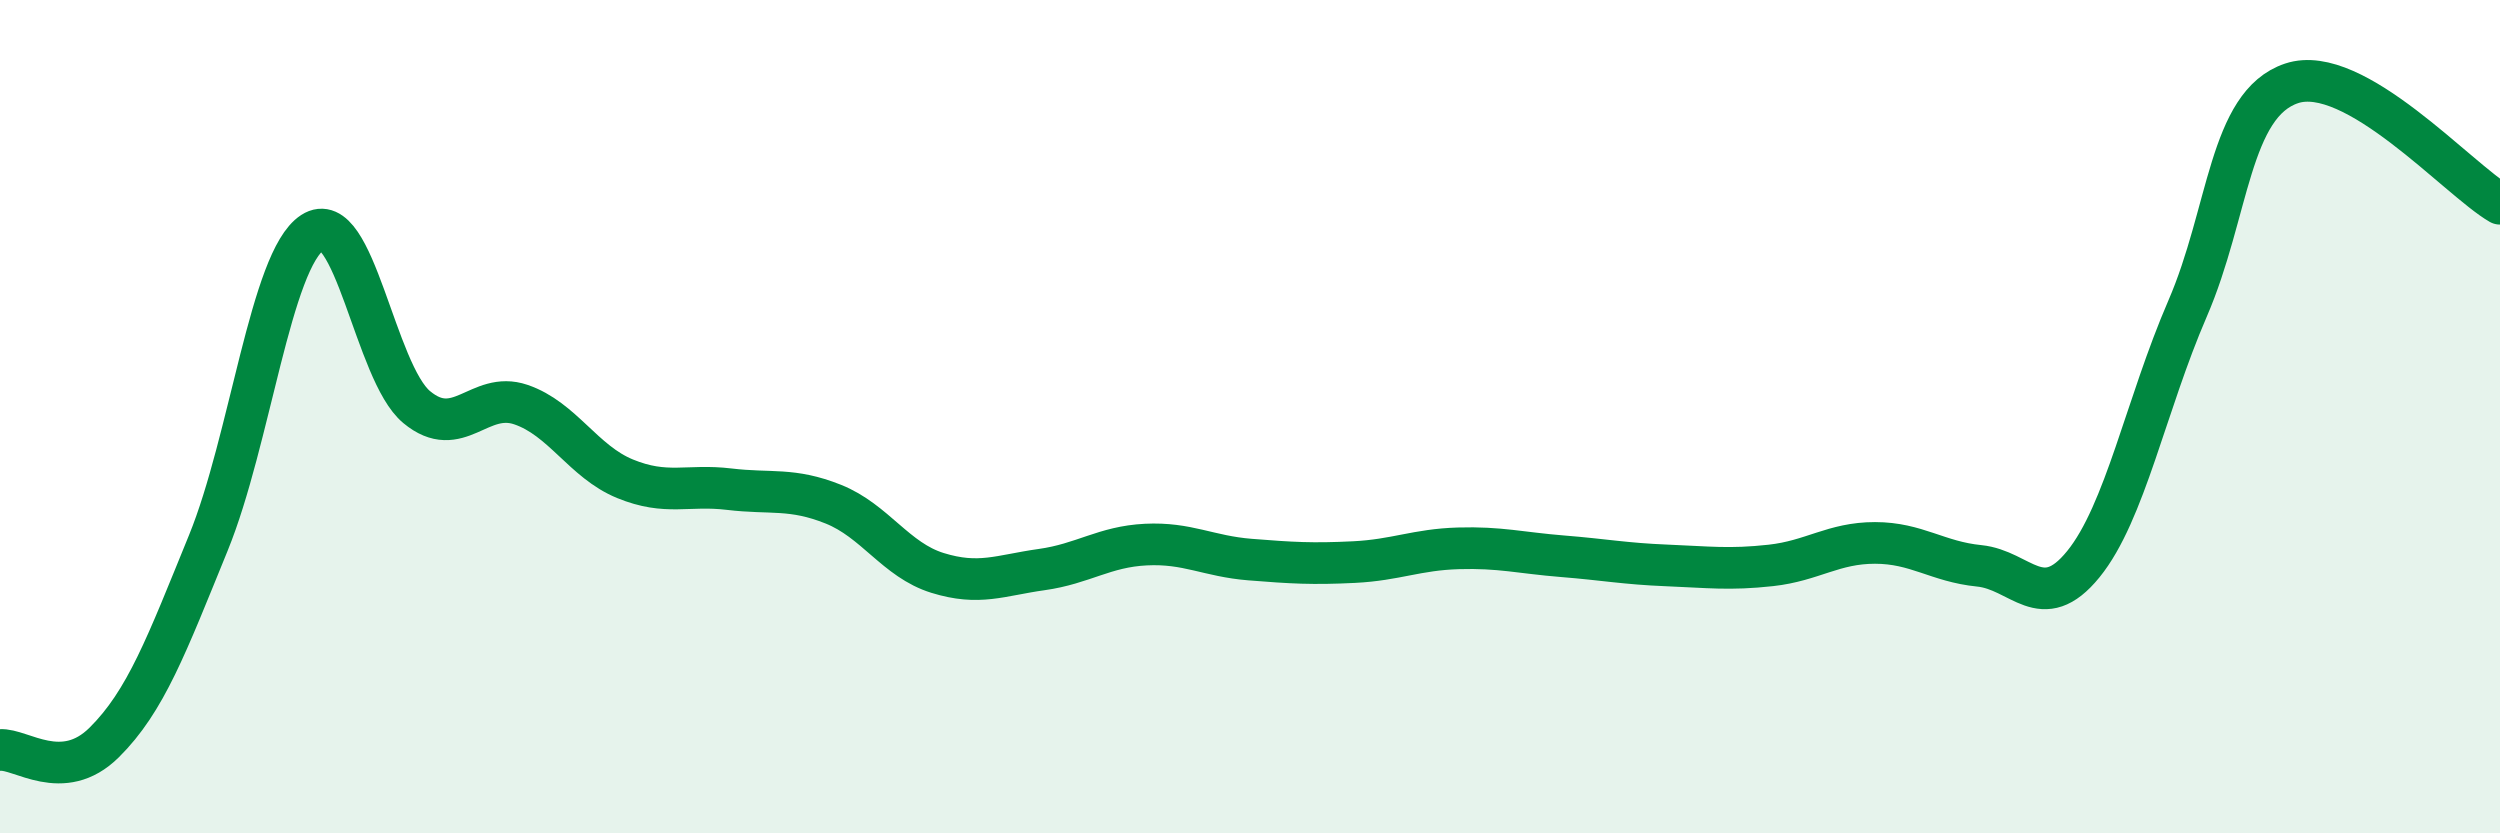 
    <svg width="60" height="20" viewBox="0 0 60 20" xmlns="http://www.w3.org/2000/svg">
      <path
        d="M 0,18 C 0.5,17.96 1.5,18.81 2.5,17.82 C 3.5,16.83 4,15.48 5,13.03 C 6,10.58 6.5,6.23 7.5,5.58 C 8.5,4.93 9,8.94 10,9.77 C 11,10.6 11.5,9.37 12.5,9.71 C 13.5,10.05 14,11.08 15,11.49 C 16,11.9 16.5,11.62 17.5,11.74 C 18.5,11.86 19,11.7 20,12.1 C 21,12.5 21.5,13.44 22.5,13.75 C 23.5,14.06 24,13.81 25,13.67 C 26,13.53 26.5,13.12 27.5,13.07 C 28.5,13.02 29,13.35 30,13.43 C 31,13.51 31.5,13.54 32.5,13.49 C 33.5,13.44 34,13.19 35,13.16 C 36,13.13 36.5,13.27 37.5,13.35 C 38.5,13.43 39,13.53 40,13.57 C 41,13.61 41.5,13.68 42.5,13.57 C 43.5,13.46 44,13.03 45,13.03 C 46,13.03 46.5,13.48 47.5,13.58 C 48.5,13.68 49,14.77 50,13.54 C 51,12.31 51.5,9.72 52.5,7.41 C 53.5,5.1 53.5,2.5 55,2 C 56.5,1.5 59,4.31 60,4.89L60 20L0 20Z"
        fill="#008740"
        opacity="0.1"
        stroke-linecap="round"
        stroke-linejoin="round"
      />
      <path
        d="M 0,18 C 0.5,17.96 1.5,18.81 2.5,17.82 C 3.5,16.83 4,15.48 5,13.03 C 6,10.58 6.5,6.23 7.5,5.58 C 8.5,4.93 9,8.94 10,9.77 C 11,10.6 11.5,9.37 12.5,9.71 C 13.5,10.05 14,11.08 15,11.49 C 16,11.9 16.5,11.62 17.5,11.74 C 18.5,11.86 19,11.7 20,12.1 C 21,12.5 21.5,13.44 22.5,13.75 C 23.5,14.06 24,13.81 25,13.67 C 26,13.53 26.5,13.12 27.5,13.07 C 28.5,13.02 29,13.35 30,13.43 C 31,13.51 31.5,13.54 32.5,13.49 C 33.5,13.44 34,13.19 35,13.16 C 36,13.13 36.5,13.27 37.5,13.35 C 38.5,13.43 39,13.53 40,13.57 C 41,13.61 41.5,13.68 42.5,13.57 C 43.5,13.46 44,13.03 45,13.03 C 46,13.03 46.5,13.48 47.5,13.58 C 48.5,13.68 49,14.77 50,13.54 C 51,12.31 51.5,9.72 52.5,7.41 C 53.5,5.1 53.5,2.5 55,2 C 56.5,1.5 59,4.31 60,4.89"
        stroke="#008740"
        stroke-width="1"
        fill="none"
        stroke-linecap="round"
        stroke-linejoin="round"
      />
    </svg>
  